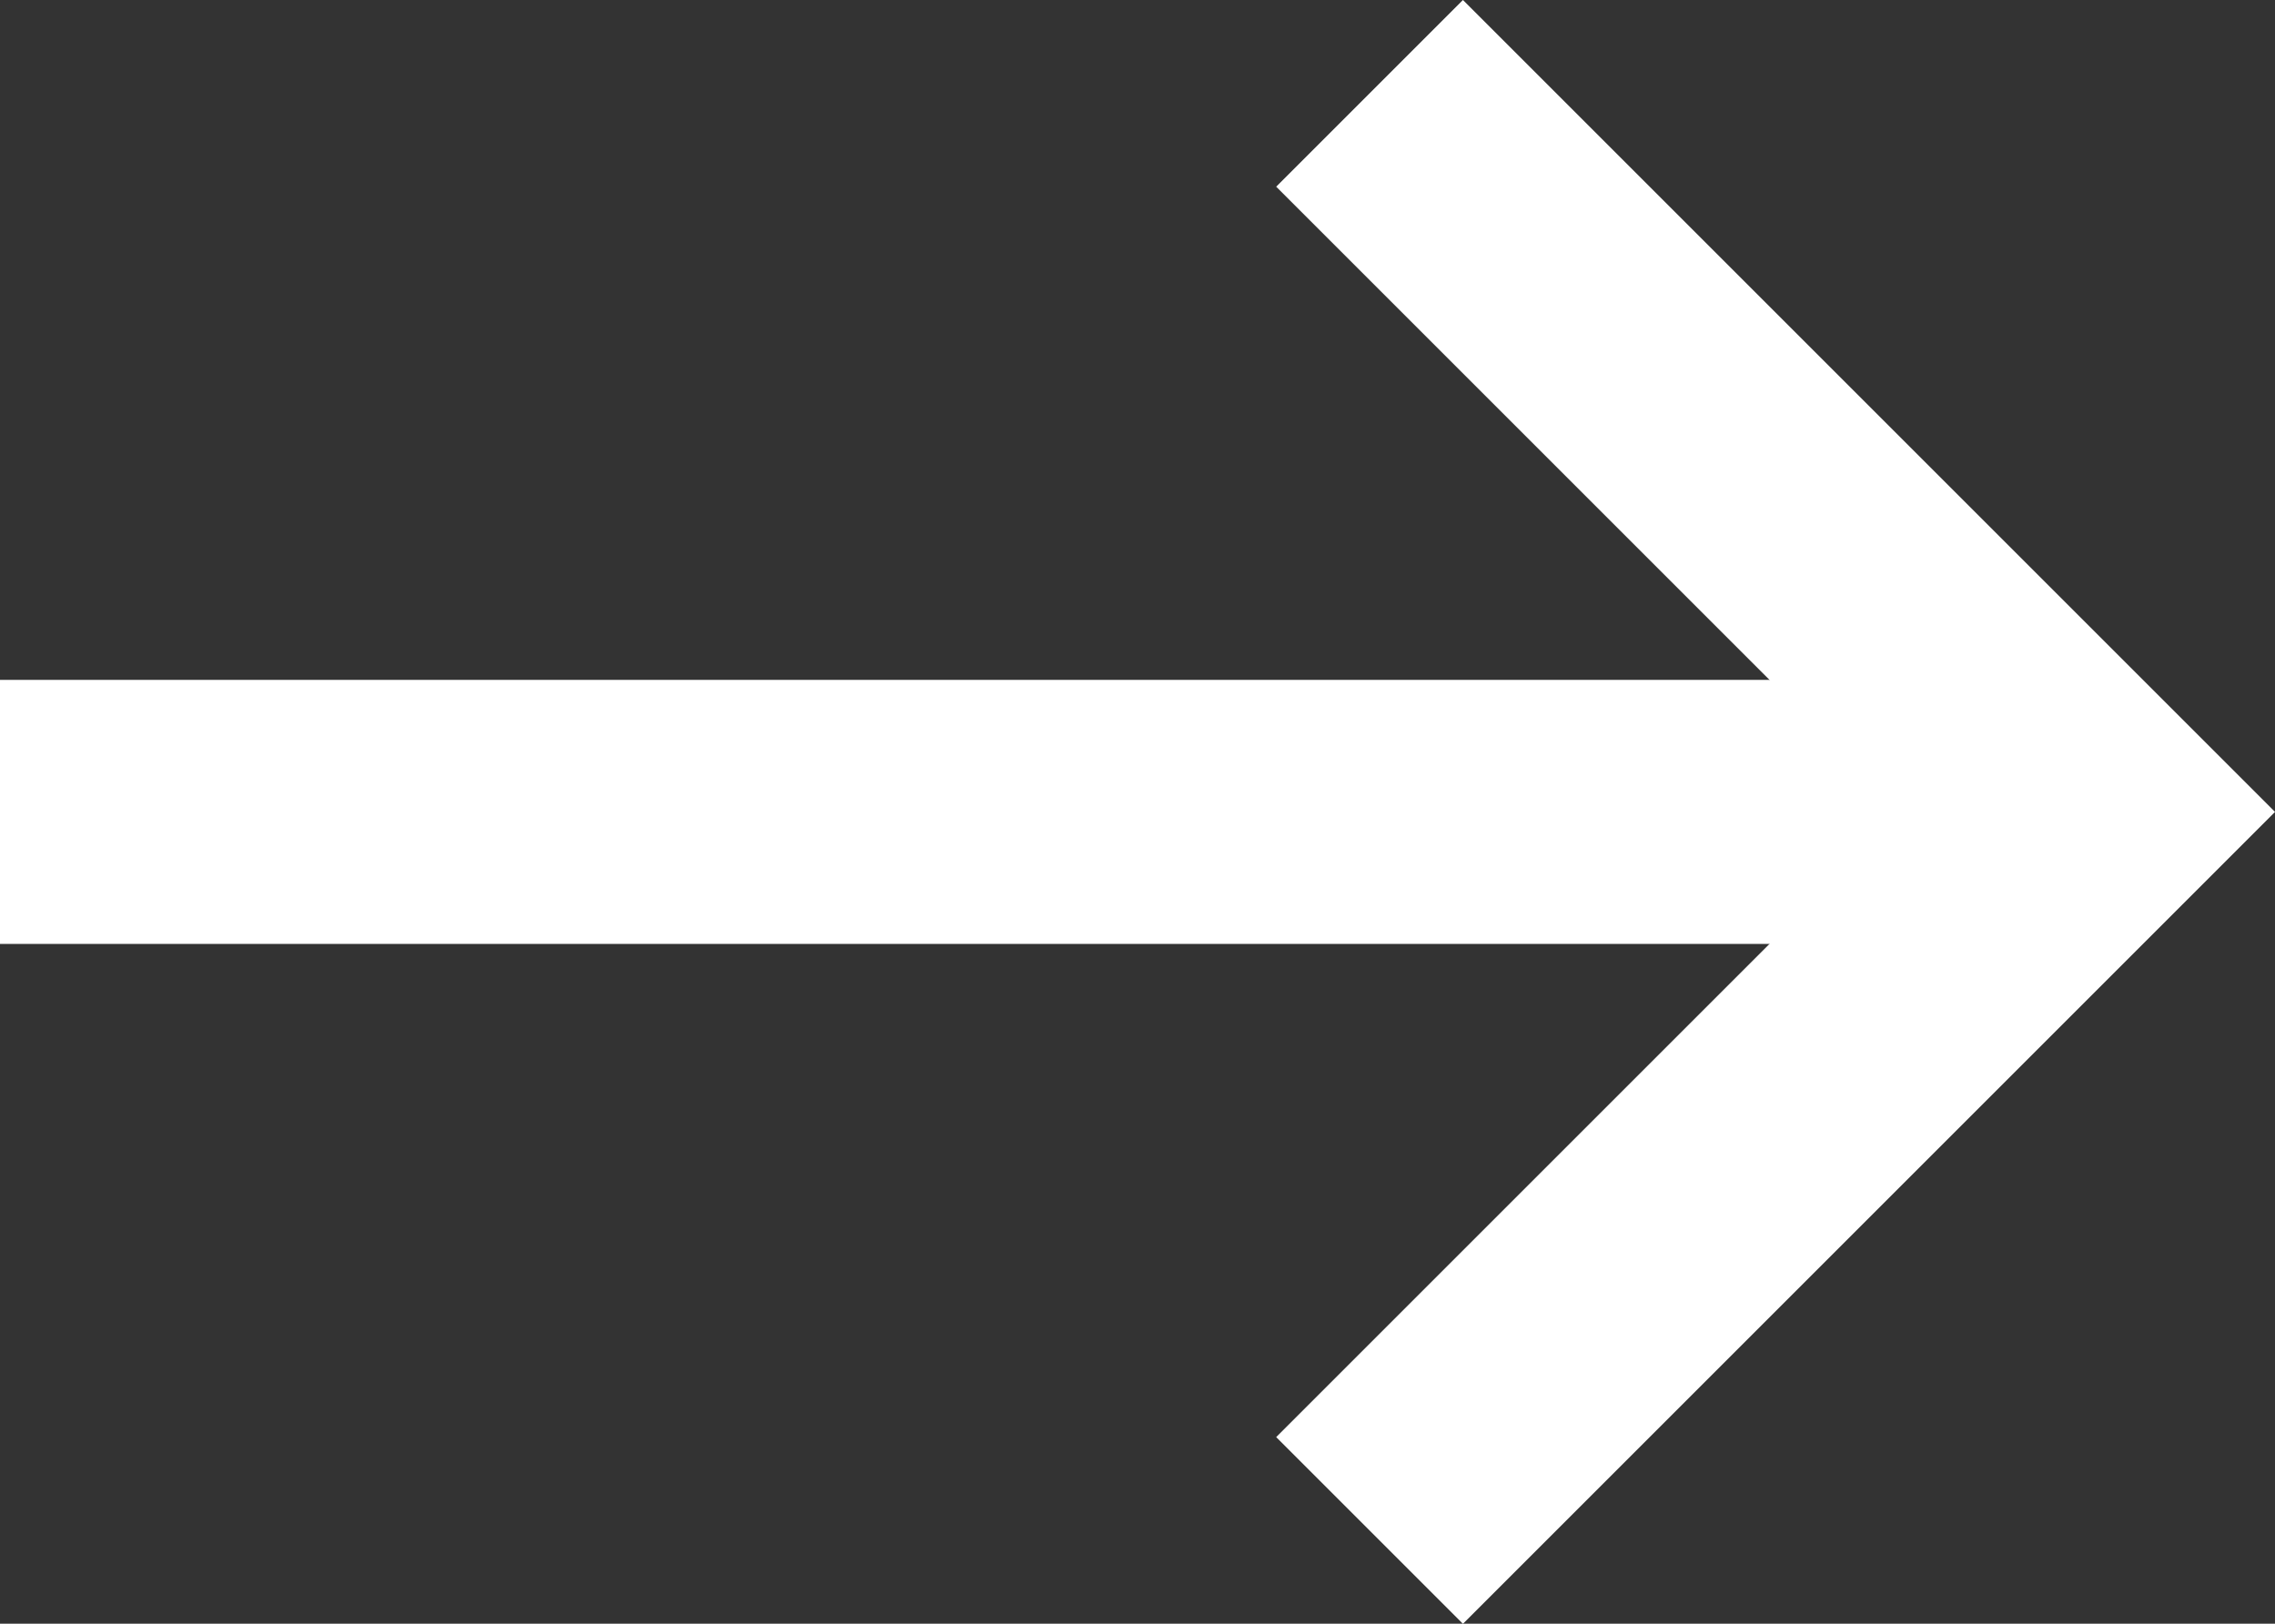 <svg xmlns="http://www.w3.org/2000/svg" width="17.229" height="12.299" viewBox="0 0 17.229 12.299">
  <rect x="0" y="0" width="17.229" height="12.299" fill="#333333" stroke="none"/>
  <g id="white_arrow" data-name="white arrow" transform="translate(-146 -1751.85)">
    <g id="Group_17" data-name="Group 17" transform="translate(-538.886 1032.764)">
      <path id="Path_6272" data-name="Path 6272" d="M-681.091,239.566l5.443,5.443-5.443,5.443" transform="translate(1376.349 480.227)" fill="none" stroke="#fff" stroke-miterlimit="10" stroke-width="2"/>
    </g>
    <path id="Path_6273" data-name="Path 6273" d="M25.372,0H9.557" transform="translate(136.443 1758)" fill="none" stroke="#fff" stroke-width="2"/>
  </g>
</svg>
